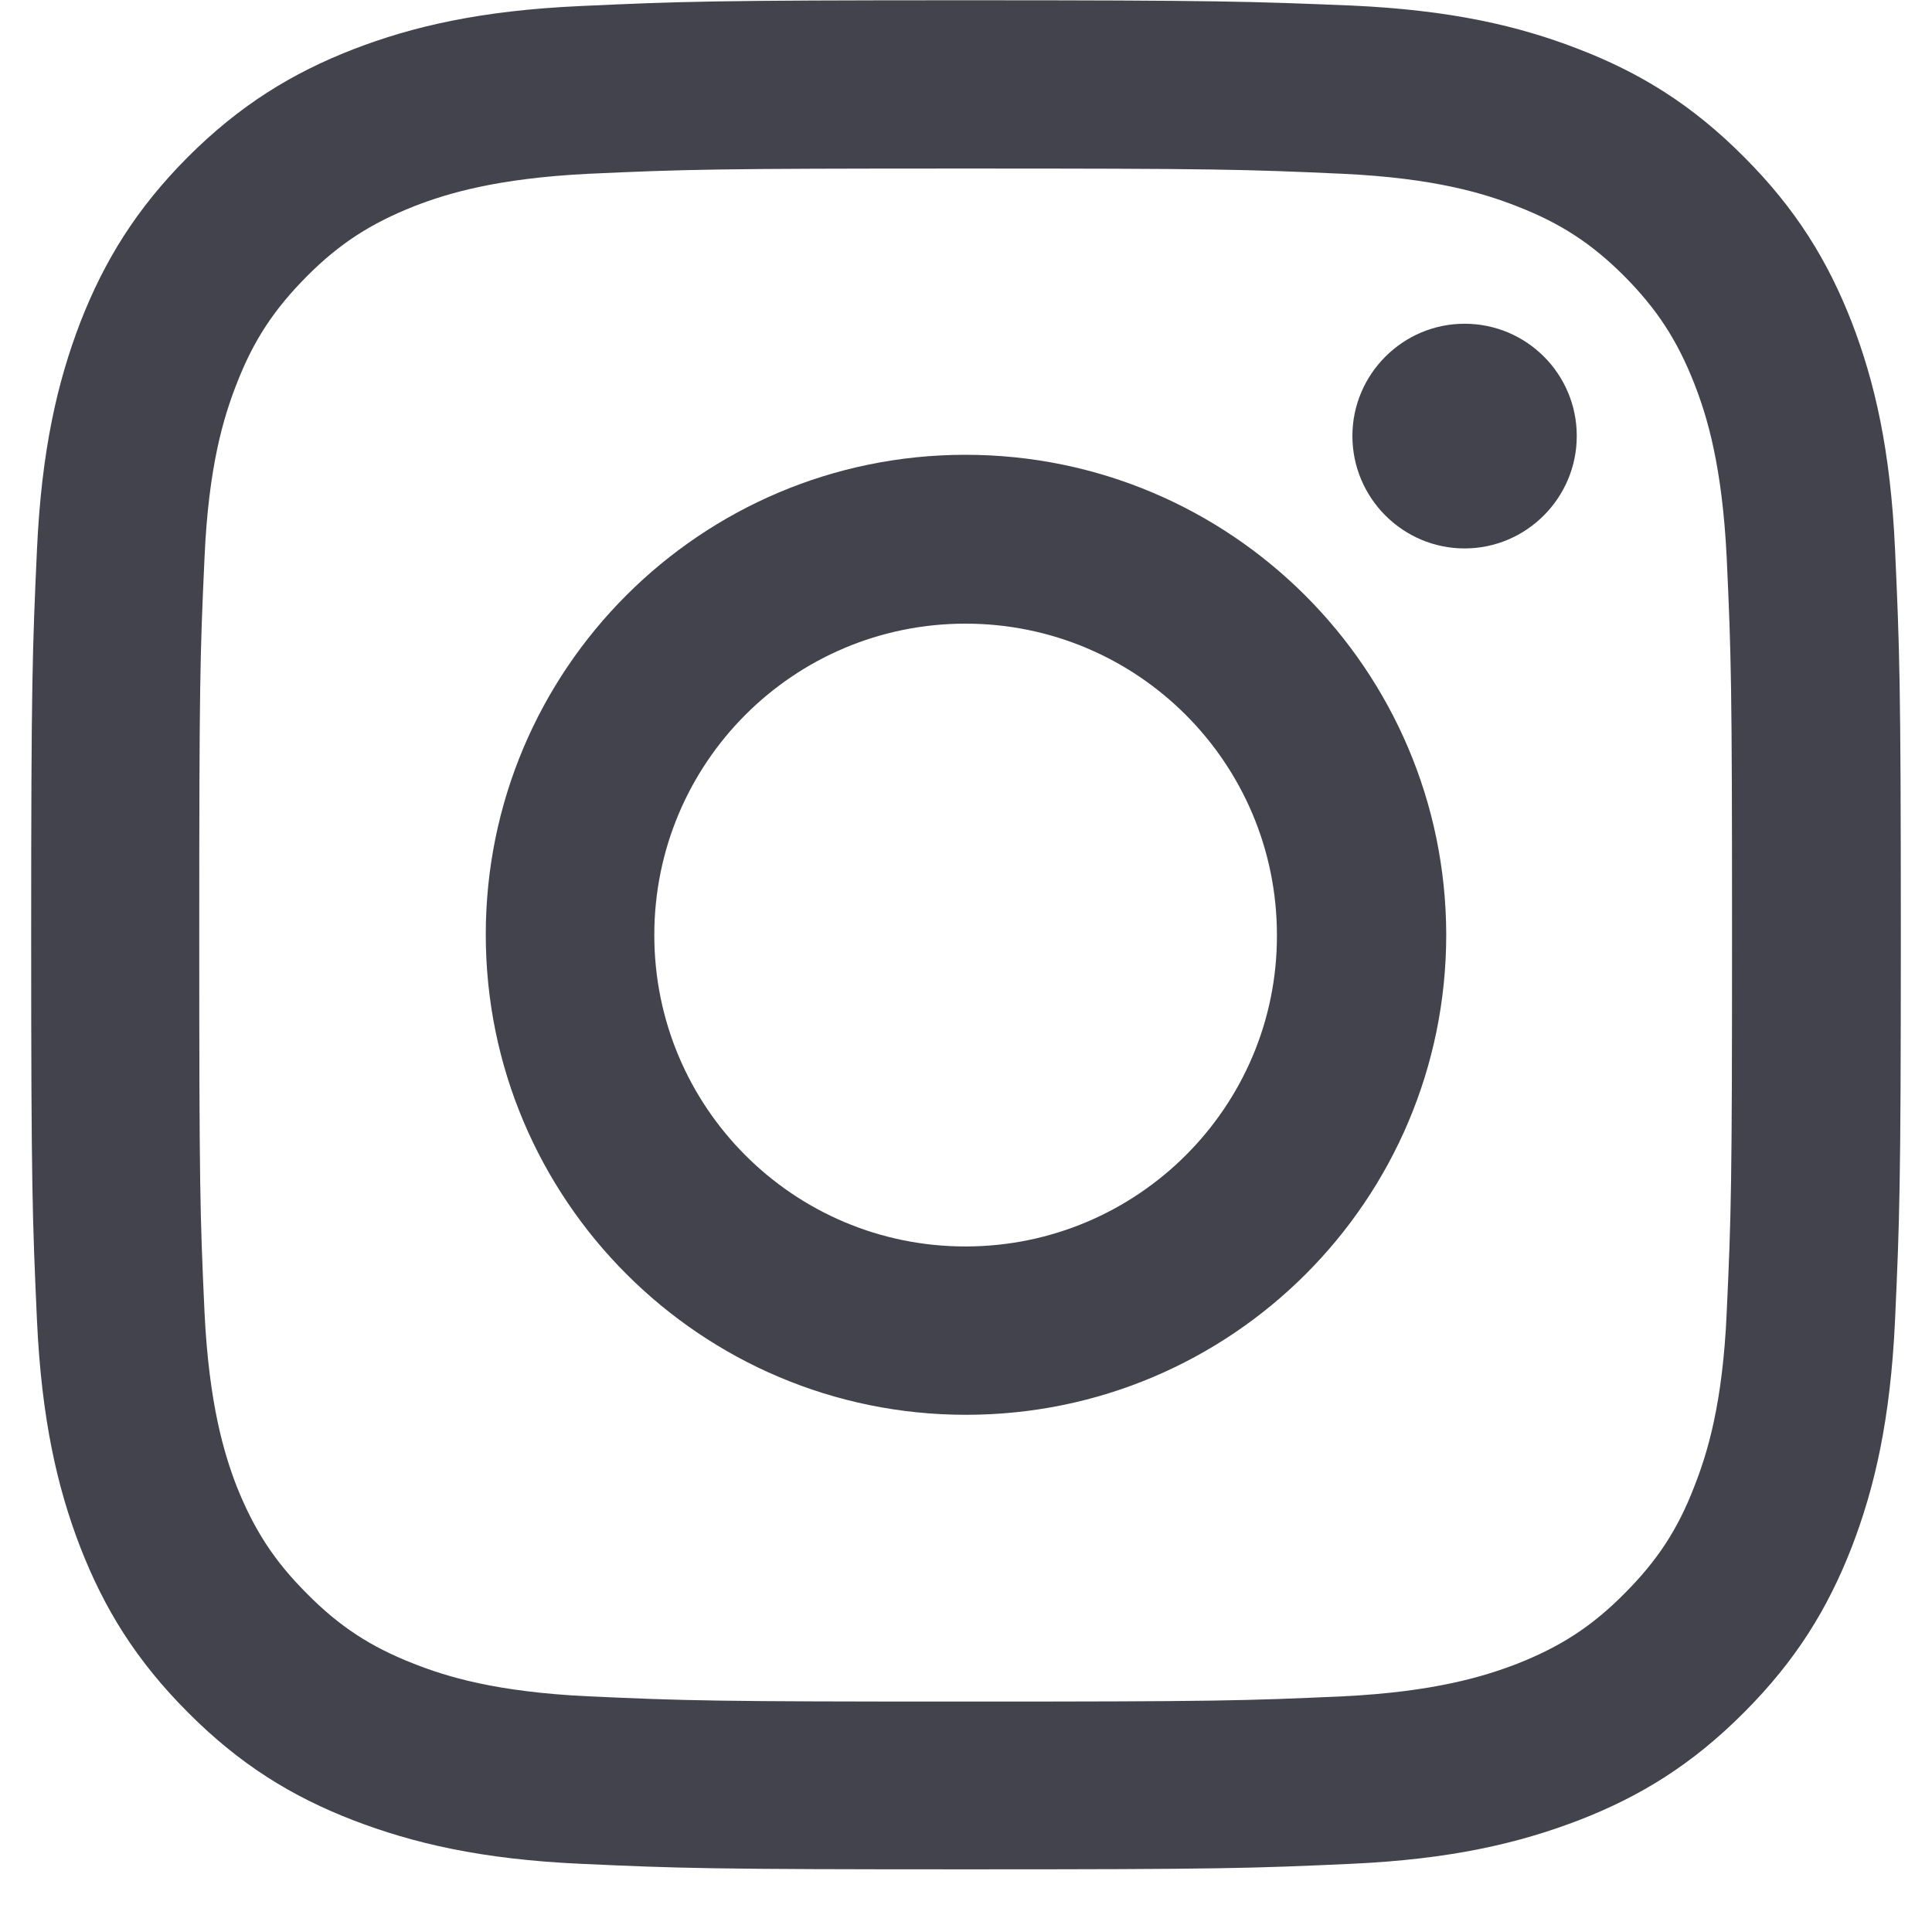 <?xml version="1.0" encoding="UTF-8"?>
<svg xmlns="http://www.w3.org/2000/svg" xmlns:xlink="http://www.w3.org/1999/xlink" width="30pt" height="30pt" viewBox="0 0 30 30" version="1.2">
<defs>
<clipPath id="clip1">
  <path d="M 0.484 0 L 29.516 0 L 29.516 29.031 L 0.484 29.031 Z M 0.484 0 "/>
</clipPath>
</defs>
<g id="surface1">
<g clip-path="url(#clip1)" clip-rule="nonzero">
<path style=" stroke:none;fill-rule:nonzero;fill:rgb(26.27%,26.27%,30.199%);fill-opacity:1;" d="M 14.992 2.617 C 18.867 2.617 19.324 2.629 20.859 2.699 C 22.27 2.766 23.039 3 23.555 3.203 C 24.23 3.465 24.715 3.781 25.223 4.289 C 25.73 4.801 26.043 5.281 26.309 5.957 C 26.508 6.465 26.742 7.234 26.812 8.656 C 26.883 10.188 26.895 10.645 26.895 14.52 C 26.895 18.395 26.883 18.852 26.812 20.383 C 26.75 21.797 26.512 22.566 26.309 23.082 C 26.051 23.754 25.73 24.238 25.223 24.746 C 24.715 25.258 24.23 25.57 23.555 25.836 C 23.047 26.031 22.277 26.27 20.859 26.34 C 19.324 26.41 18.867 26.422 14.992 26.422 C 11.121 26.422 10.66 26.41 9.129 26.34 C 7.715 26.273 6.945 26.039 6.43 25.836 C 5.758 25.574 5.273 25.258 4.766 24.746 C 4.258 24.238 3.945 23.754 3.676 23.082 C 3.48 22.574 3.246 21.805 3.176 20.383 C 3.105 18.852 3.094 18.395 3.094 14.52 C 3.094 10.645 3.105 10.188 3.176 8.656 C 3.238 7.242 3.473 6.473 3.676 5.957 C 3.938 5.281 4.258 4.801 4.766 4.289 C 5.273 3.781 5.758 3.469 6.43 3.203 C 6.941 3.004 7.711 2.77 9.129 2.699 C 10.66 2.629 11.121 2.617 14.992 2.617 M 14.992 0.004 C 11.051 0.004 10.559 0.023 9.008 0.094 C 7.461 0.164 6.406 0.41 5.484 0.766 C 4.531 1.137 3.723 1.633 2.914 2.441 C 2.113 3.246 1.617 4.055 1.246 5.008 C 0.891 5.934 0.645 6.988 0.574 8.535 C 0.504 10.078 0.484 10.574 0.484 14.512 C 0.484 18.457 0.504 18.945 0.574 20.5 C 0.645 22.043 0.891 23.102 1.246 24.023 C 1.617 24.977 2.113 25.785 2.922 26.594 C 3.727 27.402 4.535 27.898 5.488 28.266 C 6.414 28.621 7.469 28.871 9.016 28.941 C 10.559 29.012 11.055 29.027 15 29.027 C 18.945 29.027 19.434 29.012 20.984 28.941 C 22.531 28.871 23.586 28.621 24.512 28.266 C 25.465 27.898 26.273 27.402 27.078 26.594 C 27.887 25.785 28.383 24.977 28.754 24.023 C 29.109 23.102 29.355 22.043 29.426 20.5 C 29.496 18.953 29.516 18.457 29.516 14.512 C 29.516 10.57 29.496 10.078 29.426 8.527 C 29.355 6.98 29.109 5.926 28.754 5.004 C 28.383 4.051 27.887 3.242 27.078 2.434 C 26.273 1.625 25.465 1.129 24.512 0.762 C 23.586 0.402 22.531 0.156 20.984 0.086 C 19.434 0.023 18.938 0.004 14.992 0.004 "/>
</g>
<path style=" stroke:none;fill-rule:nonzero;fill:rgb(26.27%,26.27%,30.199%);fill-opacity:1;" d="M 14.992 7.062 C 10.879 7.062 7.543 10.398 7.543 14.512 C 7.543 18.629 10.883 21.969 15 21.969 C 19.117 21.969 22.457 18.637 22.457 14.512 C 22.449 10.398 19.109 7.062 14.992 7.062 M 14.992 19.355 C 12.32 19.355 10.16 17.191 10.16 14.52 C 10.16 11.848 12.32 9.684 14.992 9.684 C 17.664 9.684 19.828 11.848 19.828 14.52 C 19.836 17.184 17.664 19.355 14.992 19.355 "/>
<path style=" stroke:none;fill-rule:nonzero;fill:rgb(26.27%,26.27%,30.199%);fill-opacity:1;" d="M 24.484 6.77 C 24.484 7.73 23.703 8.516 22.742 8.516 C 21.781 8.516 21 7.73 21 6.77 C 21 5.812 21.781 5.027 22.742 5.027 C 23.703 5.027 24.484 5.805 24.484 6.77 "/>
</g>
</svg>
